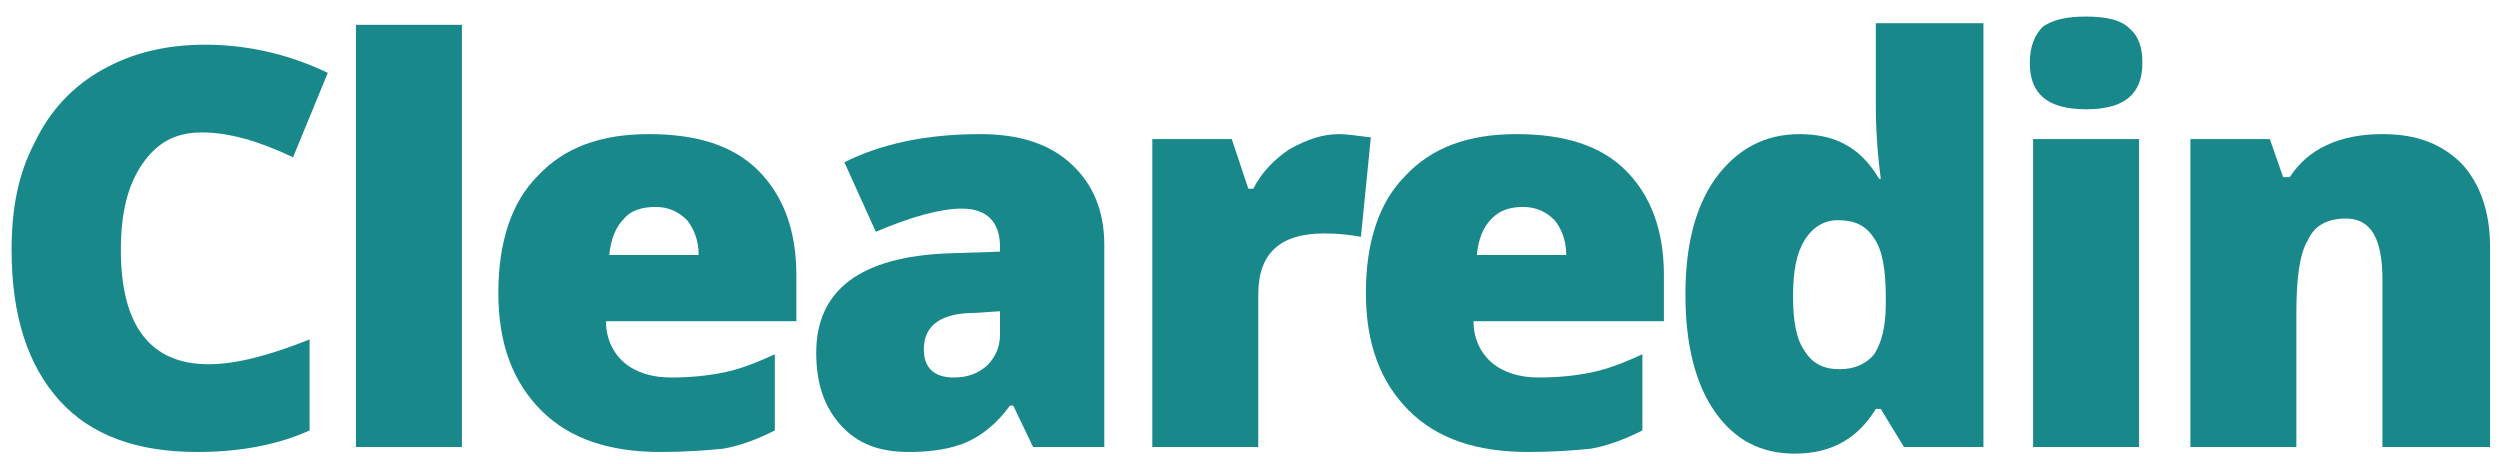 <?xml version="1.0" encoding="utf-8"?>
<!-- Generator: Adobe Illustrator 24.1.2, SVG Export Plug-In . SVG Version: 6.00 Build 0)  -->
<svg version="1.1" id="Layer_1" xmlns="http://www.w3.org/2000/svg" xmlns:xlink="http://www.w3.org/1999/xlink" x="0px" y="0px"
	 viewBox="0 0 151 28" style="enable-background:new 0 0 151 28;" xml:space="preserve">
<style type="text/css">
	.st0{fill:#18888A;}
</style>
<path class="st0" d="M17.7,9.5c-2.1-1-3.9-1.5-5.5-1.5S9.5,8.6,8.6,9.9c-0.9,1.3-1.3,3-1.3,5.2c0,4.6,1.8,6.9,5.3,6.9
	c1.6,0,3.6-0.5,6.1-1.5V26c-2,0.9-4.3,1.3-6.8,1.3c-3.6,0-6.4-1-8.3-3.1c-1.9-2.1-2.9-5.1-2.9-9.1c0-2.5,0.4-4.6,1.4-6.5
	C3,6.7,4.4,5.2,6.2,4.2c1.8-1,3.8-1.5,6.2-1.5c2.6,0,5.1,0.6,7.4,1.7L17.7,9.5z"/>
<path class="st0" d="M27.9,1.5V27h-6.4V1.5H27.9z"/>
<path class="st0" d="M42.2,15.4c0-0.9-0.3-1.6-0.7-2.1c-0.5-0.5-1.1-0.8-1.9-0.8c-0.8,0-1.5,0.2-1.9,0.7c-0.5,0.5-0.8,1.2-0.9,2.2
	H42.2z M39.9,27.3c-3.1,0-5.5-0.8-7.2-2.5c-1.7-1.7-2.6-4-2.6-7.1s0.8-5.5,2.4-7.1c1.6-1.7,3.8-2.5,6.7-2.5c2.9,0,5.1,0.7,6.6,2.2
	c1.5,1.5,2.3,3.6,2.3,6.3v2.8H36.6c0,1,0.4,1.9,1.1,2.5c0.7,0.6,1.7,0.9,2.8,0.9c1.2,0,2.2-0.1,3.2-0.3c1-0.2,2-0.6,3.1-1.1V26
	c-1,0.5-2,0.9-3.1,1.1C42.7,27.2,41.4,27.3,39.9,27.3z"/>
<path class="st0" d="M66.8,27h-4.4l-1.2-2.5H61c-0.8,1.1-1.7,1.8-2.6,2.2c-0.9,0.4-2.1,0.6-3.5,0.6c-1.8,0-3.1-0.5-4.1-1.6
	c-1-1.1-1.5-2.5-1.5-4.4c0-3.8,2.7-5.8,8-6l3.1-0.1v-0.3c0-1.5-0.8-2.3-2.3-2.3c-1.3,0-3.1,0.5-5.2,1.4l-1.9-4.2
	c2.2-1.1,4.9-1.7,8.2-1.7c2.4,0,4.2,0.6,5.5,1.8c1.3,1.2,2,2.8,2,4.9V27z M55.8,21.1c0,1.1,0.6,1.7,1.8,1.7c0.8,0,1.4-0.2,2-0.7
	c0.5-0.5,0.8-1.1,0.8-1.9v-1.4l-1.5,0.1C56.9,18.9,55.8,19.6,55.8,21.1z"/>
<path class="st0" d="M80.9,8.1c0.4,0,1.1,0.1,1.9,0.2l-0.6,6c-0.6-0.1-1.3-0.2-2.2-0.2c-2.7,0-4,1.2-4,3.7V27h-6.4V8.4h4.8l1,3h0.3
	c0.5-1,1.3-1.8,2.2-2.4C79,8.4,79.9,8.1,80.9,8.1z"/>
<path class="st0" d="M94.6,15.4c0-0.9-0.3-1.6-0.7-2.1c-0.5-0.5-1.1-0.8-1.9-0.8c-0.8,0-1.4,0.2-1.9,0.7c-0.5,0.5-0.8,1.2-0.9,2.2
	H94.6z M92.3,27.3c-3.1,0-5.5-0.8-7.2-2.5c-1.7-1.7-2.6-4-2.6-7.1s0.8-5.5,2.4-7.1c1.6-1.7,3.8-2.5,6.7-2.5c2.9,0,5.1,0.7,6.6,2.2
	c1.5,1.5,2.3,3.6,2.3,6.3v2.8H89c0,1,0.4,1.9,1.1,2.5c0.7,0.6,1.7,0.9,2.8,0.9c1.2,0,2.2-0.1,3.2-0.3c1-0.2,2-0.6,3.1-1.1V26
	c-1,0.5-2,0.9-3.1,1.1C95.1,27.2,93.8,27.3,92.3,27.3z"/>
<path class="st0" d="M108.7,8.1c1,0,2,0.2,2.7,0.6c0.8,0.4,1.5,1.1,2.1,2.1h0.1c-0.2-1.5-0.3-3-0.3-4.4v-5h6.5V27H115l-1.4-2.3h-0.3
	c-1.1,1.8-2.7,2.7-4.9,2.7c-2,0-3.6-0.8-4.8-2.5c-1.2-1.7-1.8-4.1-1.8-7.1c0-3,0.6-5.3,1.8-7C104.9,9,106.6,8.1,108.7,8.1z
	 M111,13.3c-0.8,0-1.5,0.4-2,1.2c-0.5,0.8-0.7,1.9-0.7,3.4c0,1.5,0.2,2.6,0.7,3.3c0.5,0.8,1.2,1.1,2.1,1.1c0.9,0,1.6-0.3,2.1-0.9
	c0.4-0.6,0.7-1.6,0.7-3v-0.5c0-1.6-0.2-2.8-0.7-3.5C112.7,13.6,112,13.3,111,13.3z"/>
<path class="st0" d="M129.2,8.4V27h-6.4V8.4H129.2z M129.4,3.8c0,1.9-1.1,2.8-3.4,2.8c-2.3,0-3.4-0.9-3.4-2.8c0-1,0.3-1.7,0.8-2.2
	C124,1.2,124.8,1,126,1c1.2,0,2.1,0.2,2.6,0.7C129.2,2.2,129.4,2.9,129.4,3.8z"/>
<path class="st0" d="M150.3,27h-6.4V16.9c0-2.5-0.7-3.7-2.2-3.7c-1.1,0-1.9,0.4-2.3,1.3c-0.5,0.8-0.7,2.3-0.7,4.4V27h-6.4V8.4h4.8
	l0.8,2.3h0.4c1.1-1.7,3-2.6,5.6-2.6c2.1,0,3.6,0.6,4.8,1.8c1.1,1.2,1.7,2.9,1.7,5V27z"/>
</svg>
